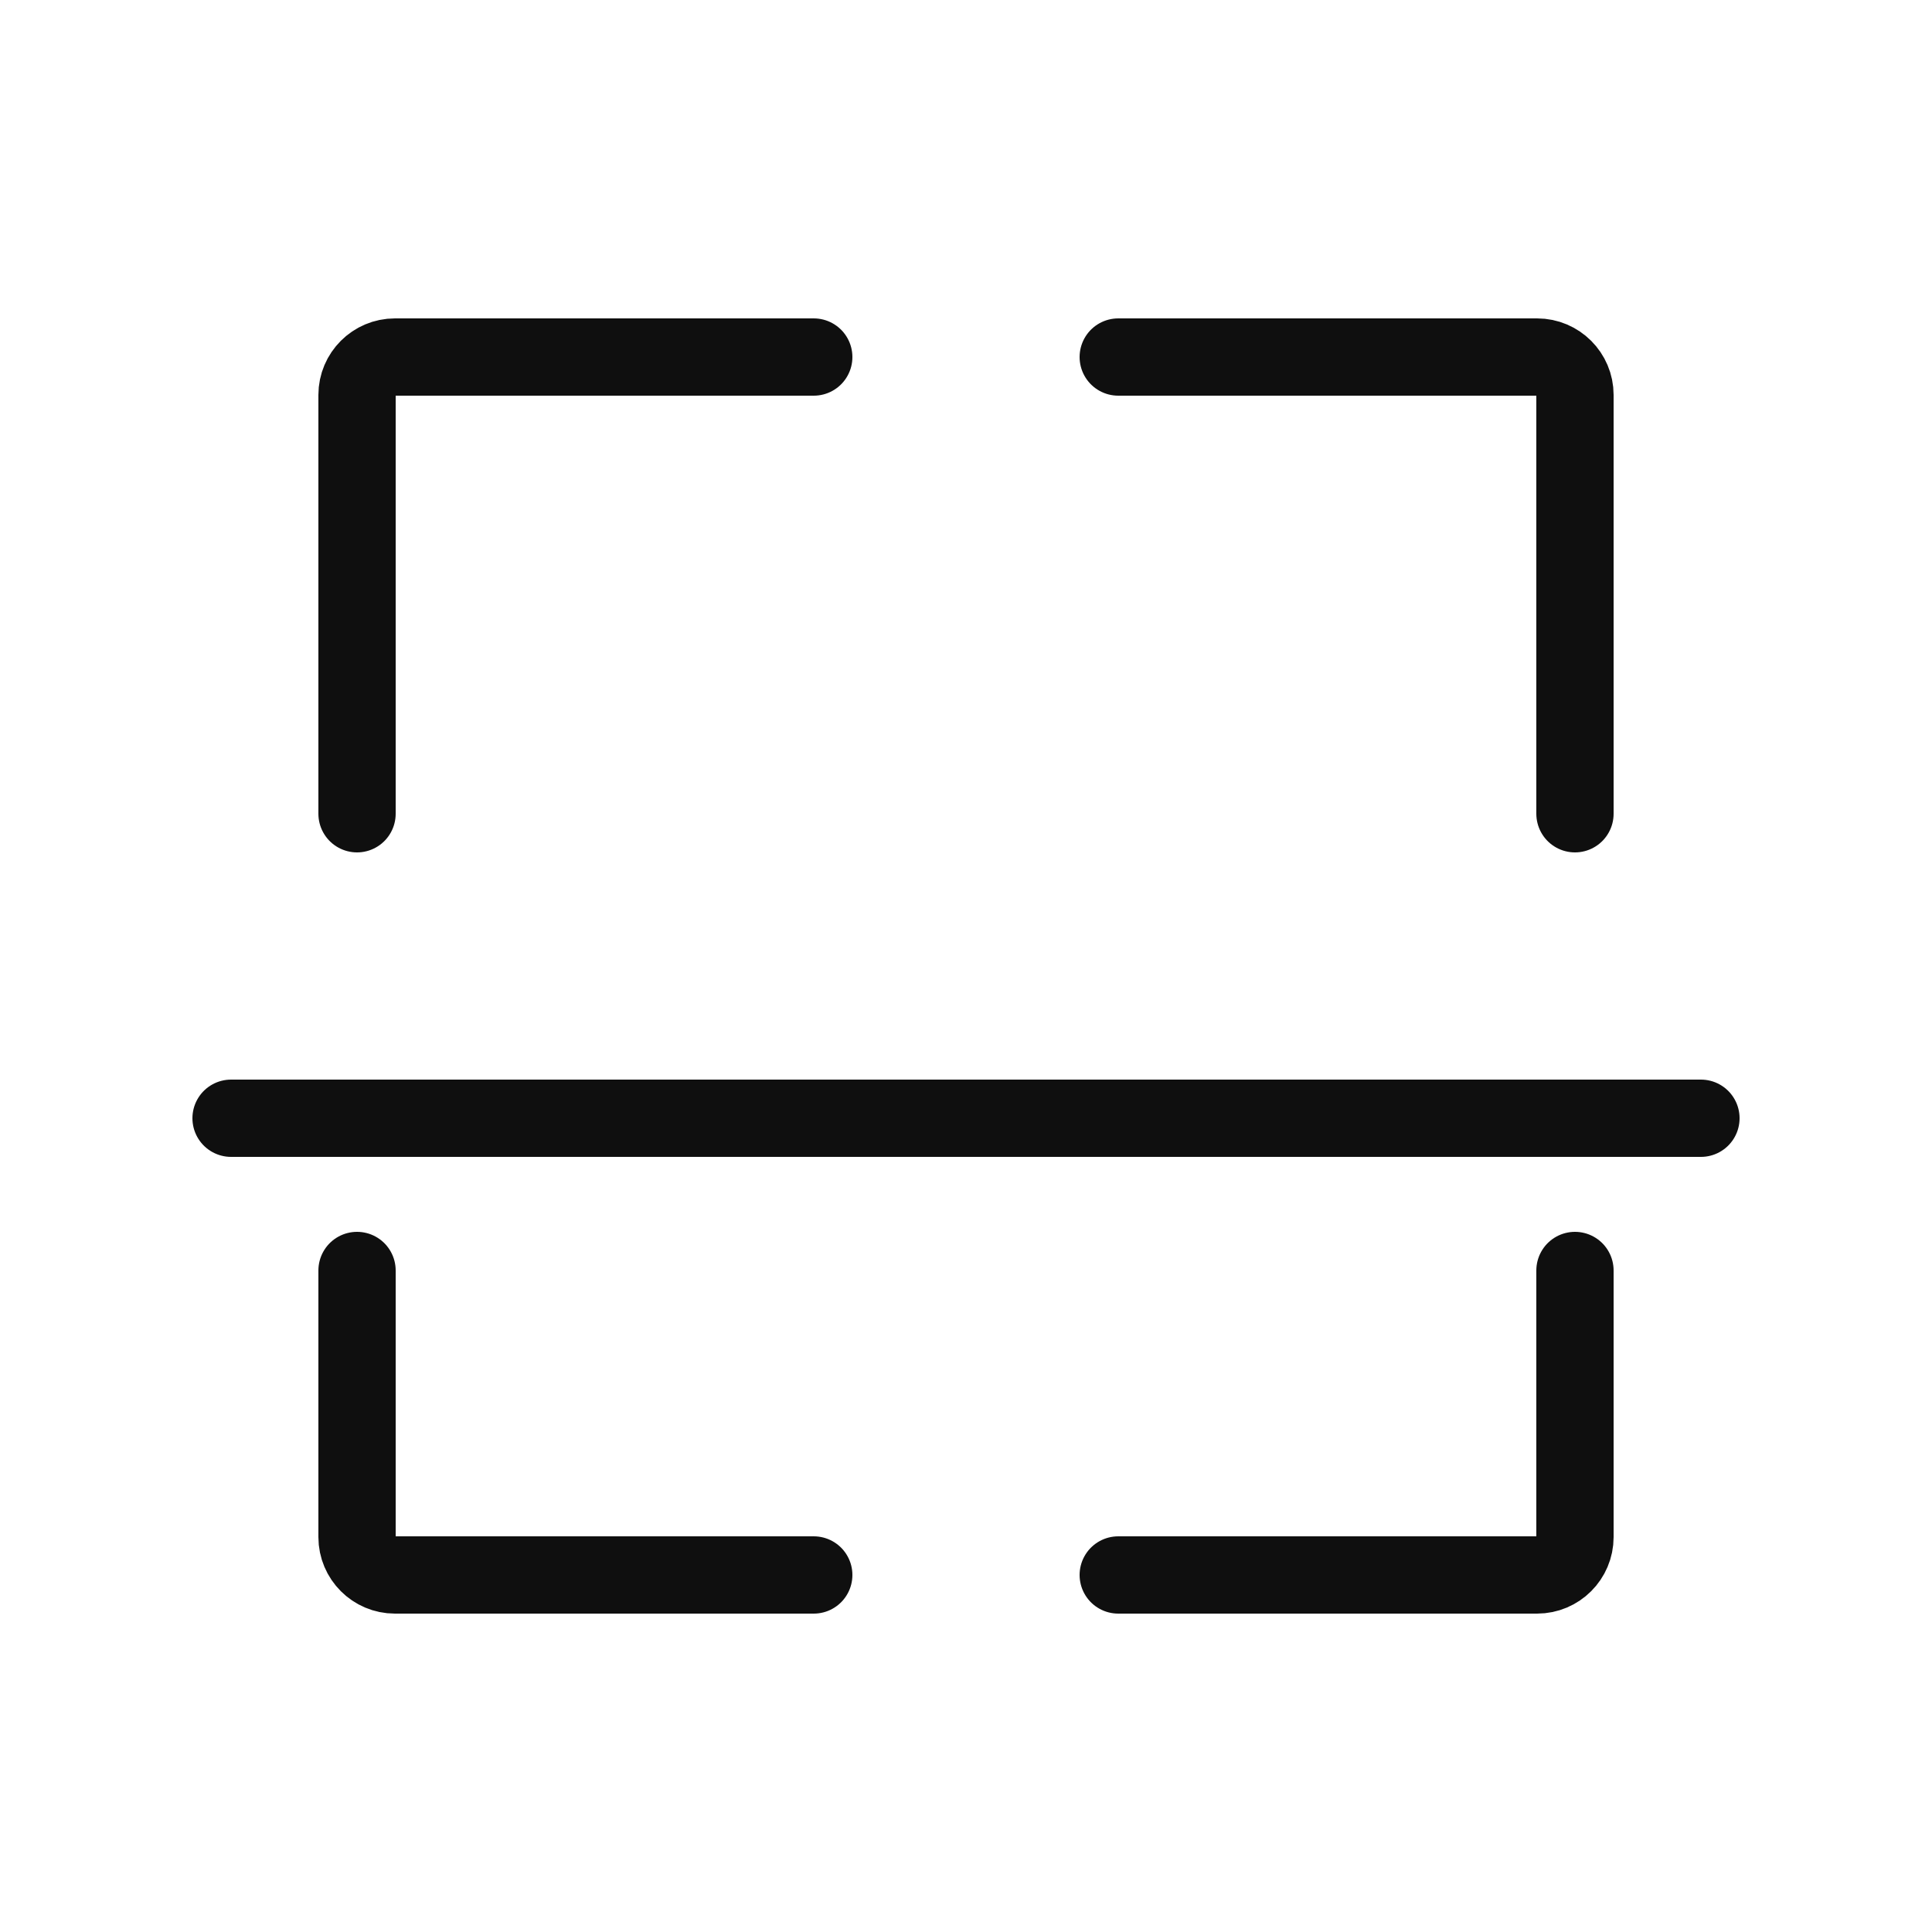 <?xml version="1.0" encoding="utf-8"?>
<svg width="800px" height="800px" viewBox="-0.5 0 25 25" fill="none" xmlns="http://www.w3.org/2000/svg">
<path d="M19.88 16.44V19.89C19.88 20.16 19.66 20.38 19.39 20.38H13.97" stroke="#0F0F0F" stroke-miterlimit="10" stroke-linecap="round" stroke-linejoin="round"/>
<path d="M13.97 4.62H19.39C19.66 4.62 19.88 4.84 19.88 5.11V10.53" stroke="#0F0F0F" stroke-miterlimit="10" stroke-linecap="round" stroke-linejoin="round"/>
<path d="M4.12 10.53V5.11C4.12 4.84 4.34 4.62 4.61 4.62H10.03" stroke="#0F0F0F" stroke-miterlimit="10" stroke-linecap="round" stroke-linejoin="round"/>
<path d="M4.12 16.44V19.89C4.12 20.16 4.34 20.38 4.61 20.38H10.03" stroke="#0F0F0F" stroke-miterlimit="10" stroke-linecap="round" stroke-linejoin="round"/>
<path d="M2.49 14.47H21.51" stroke="#0F0F0F" stroke-miterlimit="10" stroke-linecap="round" stroke-linejoin="round"/>
</svg>
